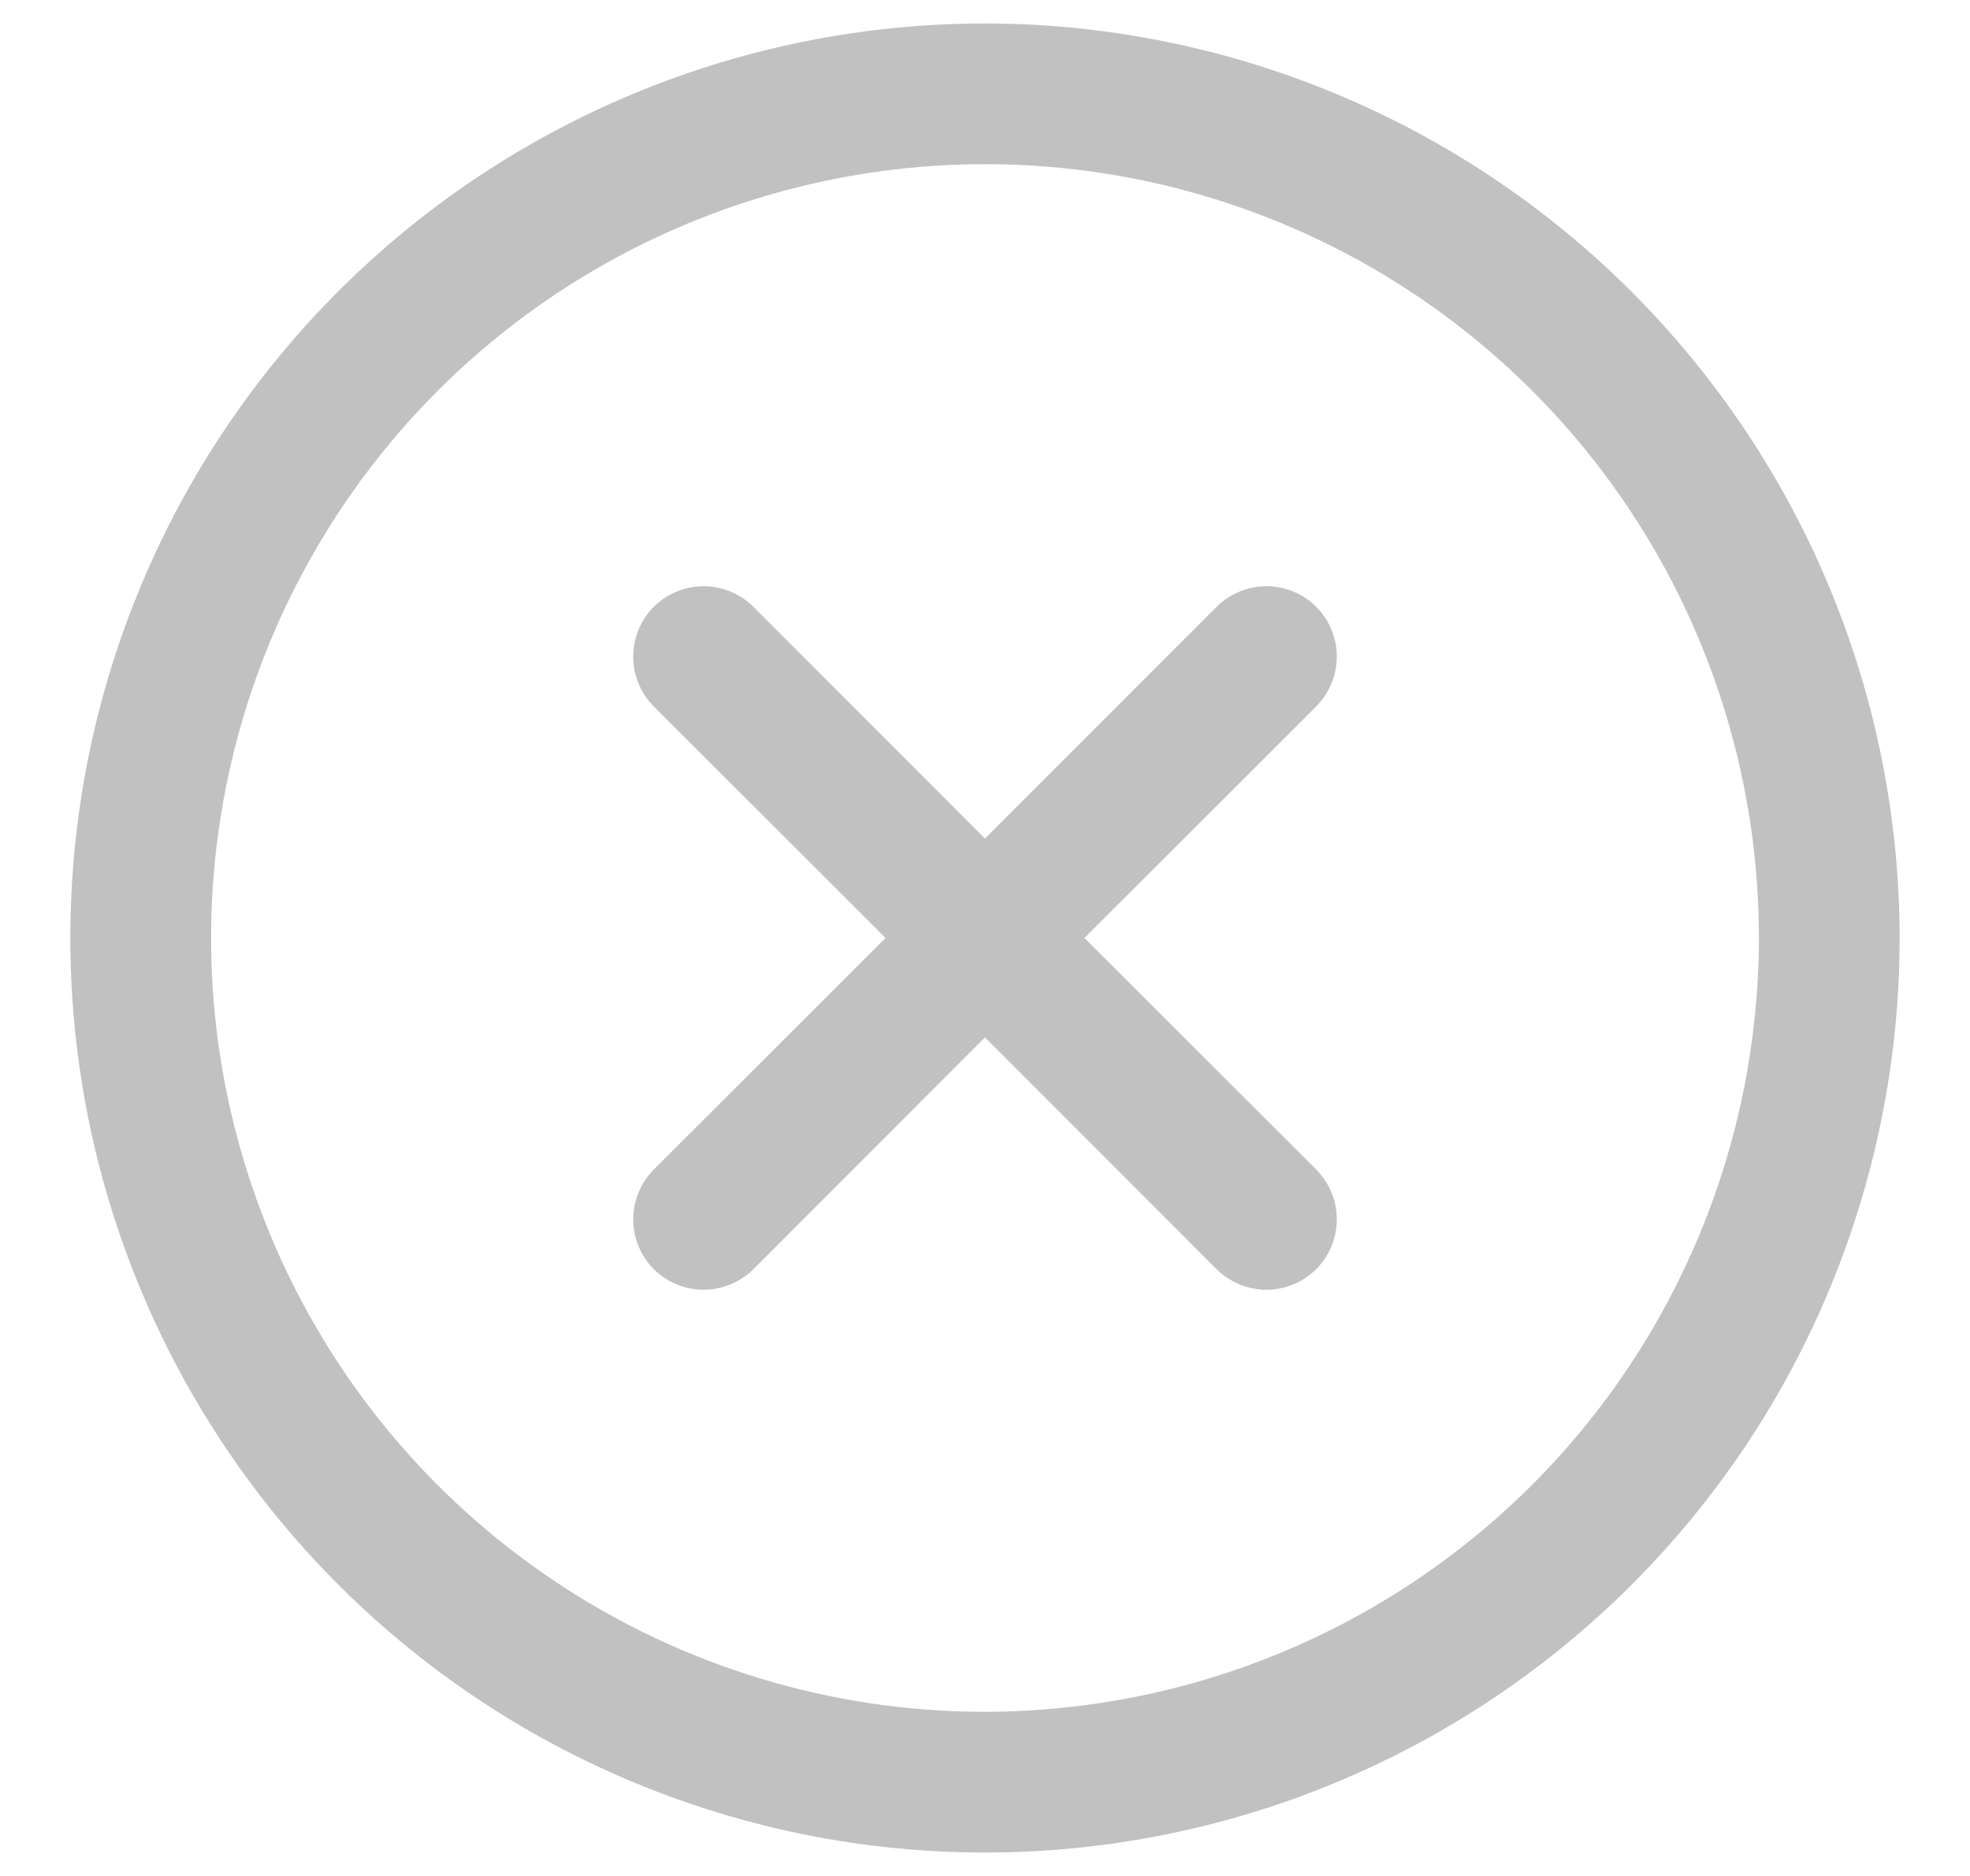 <?xml version="1.0" encoding="UTF-8"?> <svg xmlns="http://www.w3.org/2000/svg" width="21" height="20" viewBox="0 0 21 20" fill="none"> <path d="M14.031 7.531L11.56 10L14.031 12.469C14.1 12.539 14.156 12.622 14.193 12.713C14.231 12.804 14.25 12.902 14.25 13C14.25 13.098 14.231 13.196 14.193 13.287C14.156 13.378 14.1 13.461 14.031 13.531C13.961 13.6 13.878 13.656 13.787 13.693C13.696 13.731 13.599 13.75 13.5 13.75C13.402 13.75 13.304 13.731 13.213 13.693C13.122 13.656 13.039 13.6 12.969 13.531L10.5 11.06L8.031 13.531C7.961 13.6 7.878 13.656 7.787 13.693C7.696 13.731 7.599 13.75 7.5 13.75C7.401 13.75 7.304 13.731 7.213 13.693C7.122 13.656 7.039 13.6 6.969 13.531C6.9 13.461 6.844 13.378 6.807 13.287C6.769 13.196 6.75 13.098 6.75 13C6.75 12.902 6.769 12.804 6.807 12.713C6.844 12.622 6.9 12.539 6.969 12.469L9.44 10L6.969 7.531C6.829 7.39 6.75 7.199 6.75 7C6.75 6.801 6.829 6.61 6.969 6.469C7.11 6.329 7.301 6.25 7.5 6.25C7.699 6.25 7.89 6.329 8.031 6.469L10.5 8.94L12.969 6.469C13.039 6.4 13.122 6.344 13.213 6.307C13.304 6.269 13.402 6.25 13.5 6.25C13.599 6.25 13.696 6.269 13.787 6.307C13.878 6.344 13.961 6.4 14.031 6.469C14.1 6.539 14.156 6.622 14.193 6.713C14.231 6.804 14.25 6.901 14.25 7C14.25 7.099 14.231 7.196 14.193 7.287C14.156 7.378 14.1 7.461 14.031 7.531ZM20.25 10C20.25 11.928 19.678 13.813 18.607 15.417C17.535 17.02 16.013 18.27 14.231 19.008C12.45 19.746 10.489 19.939 8.598 19.563C6.707 19.186 4.969 18.258 3.606 16.894C2.242 15.531 1.314 13.793 0.937 11.902C0.561 10.011 0.754 8.05 1.492 6.269C2.23 4.487 3.48 2.965 5.083 1.893C6.687 0.822 8.572 0.25 10.5 0.25C13.085 0.253 15.563 1.281 17.391 3.109C19.219 4.937 20.247 7.415 20.25 10ZM18.75 10C18.75 8.368 18.266 6.773 17.36 5.417C16.453 4.06 15.165 3.002 13.657 2.378C12.15 1.754 10.491 1.59 8.891 1.909C7.29 2.227 5.82 3.013 4.666 4.166C3.513 5.32 2.727 6.79 2.409 8.39C2.09 9.991 2.254 11.65 2.878 13.157C3.502 14.665 4.56 15.953 5.917 16.86C7.273 17.766 8.868 18.25 10.5 18.25C12.687 18.247 14.784 17.378 16.331 15.831C17.878 14.284 18.747 12.187 18.75 10Z" fill="#C1C1C1"></path> </svg> 